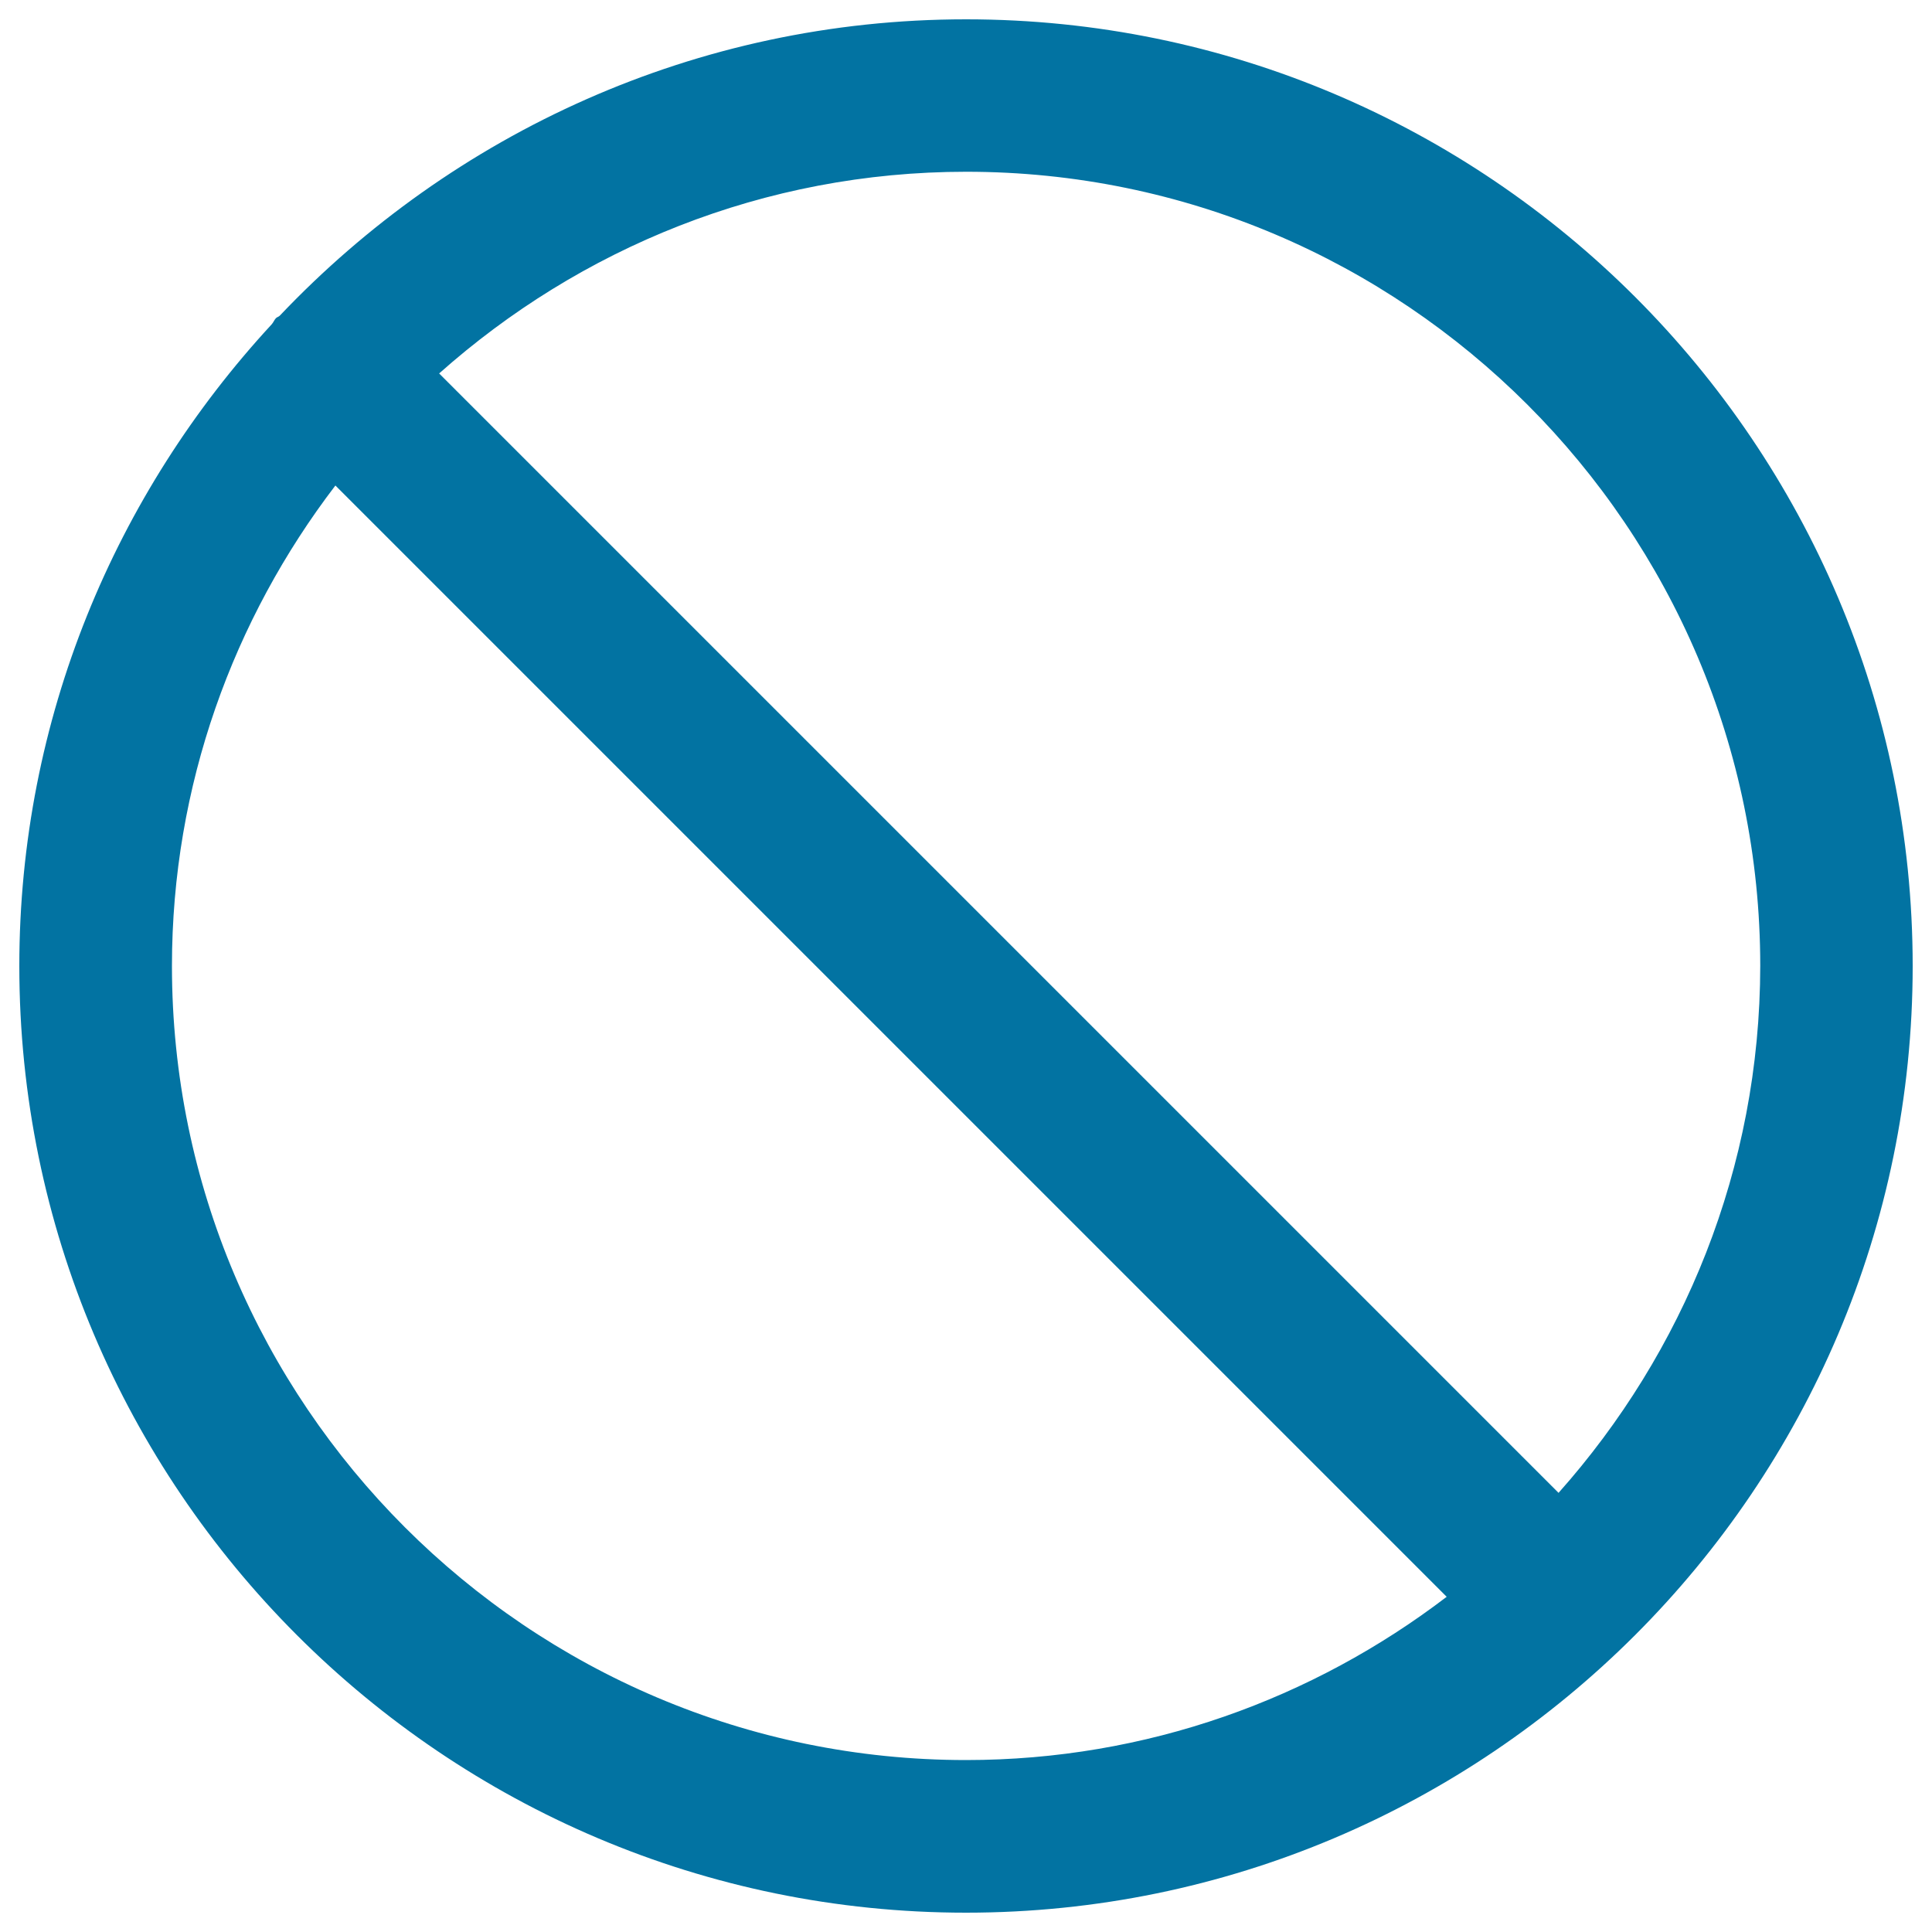 <svg xmlns="http://www.w3.org/2000/svg" viewBox="0 0 1000 1000" style="fill:#0273a2">
<title>Not Allowed Symbol SVG icon</title>
<g><path d="M500,10c-139.8,0-265.8,59.2-355.2,153.4c-0.6,0.6-1.4,0.7-2,1.3c-0.9,1-1.3,2.2-2.2,3.2C59.8,255.4,10,371.9,10,500c0,270.2,219.8,490,490,490c270.2,0,490-219.8,490-490C990,229.8,770.2,10,500,10z M89,500c0-93.5,31.8-179.6,84.6-248.7l575.2,575.2C679.6,879.3,593.5,911,500,911C273.4,911,89,726.6,89,500z M806.7,772.7L227.3,193.3c72.7-64.7,168-104.4,272.8-104.4c226.6,0,411,184.4,411,411C911,604.7,871.3,700.1,806.7,772.7z"/></g>
</svg>